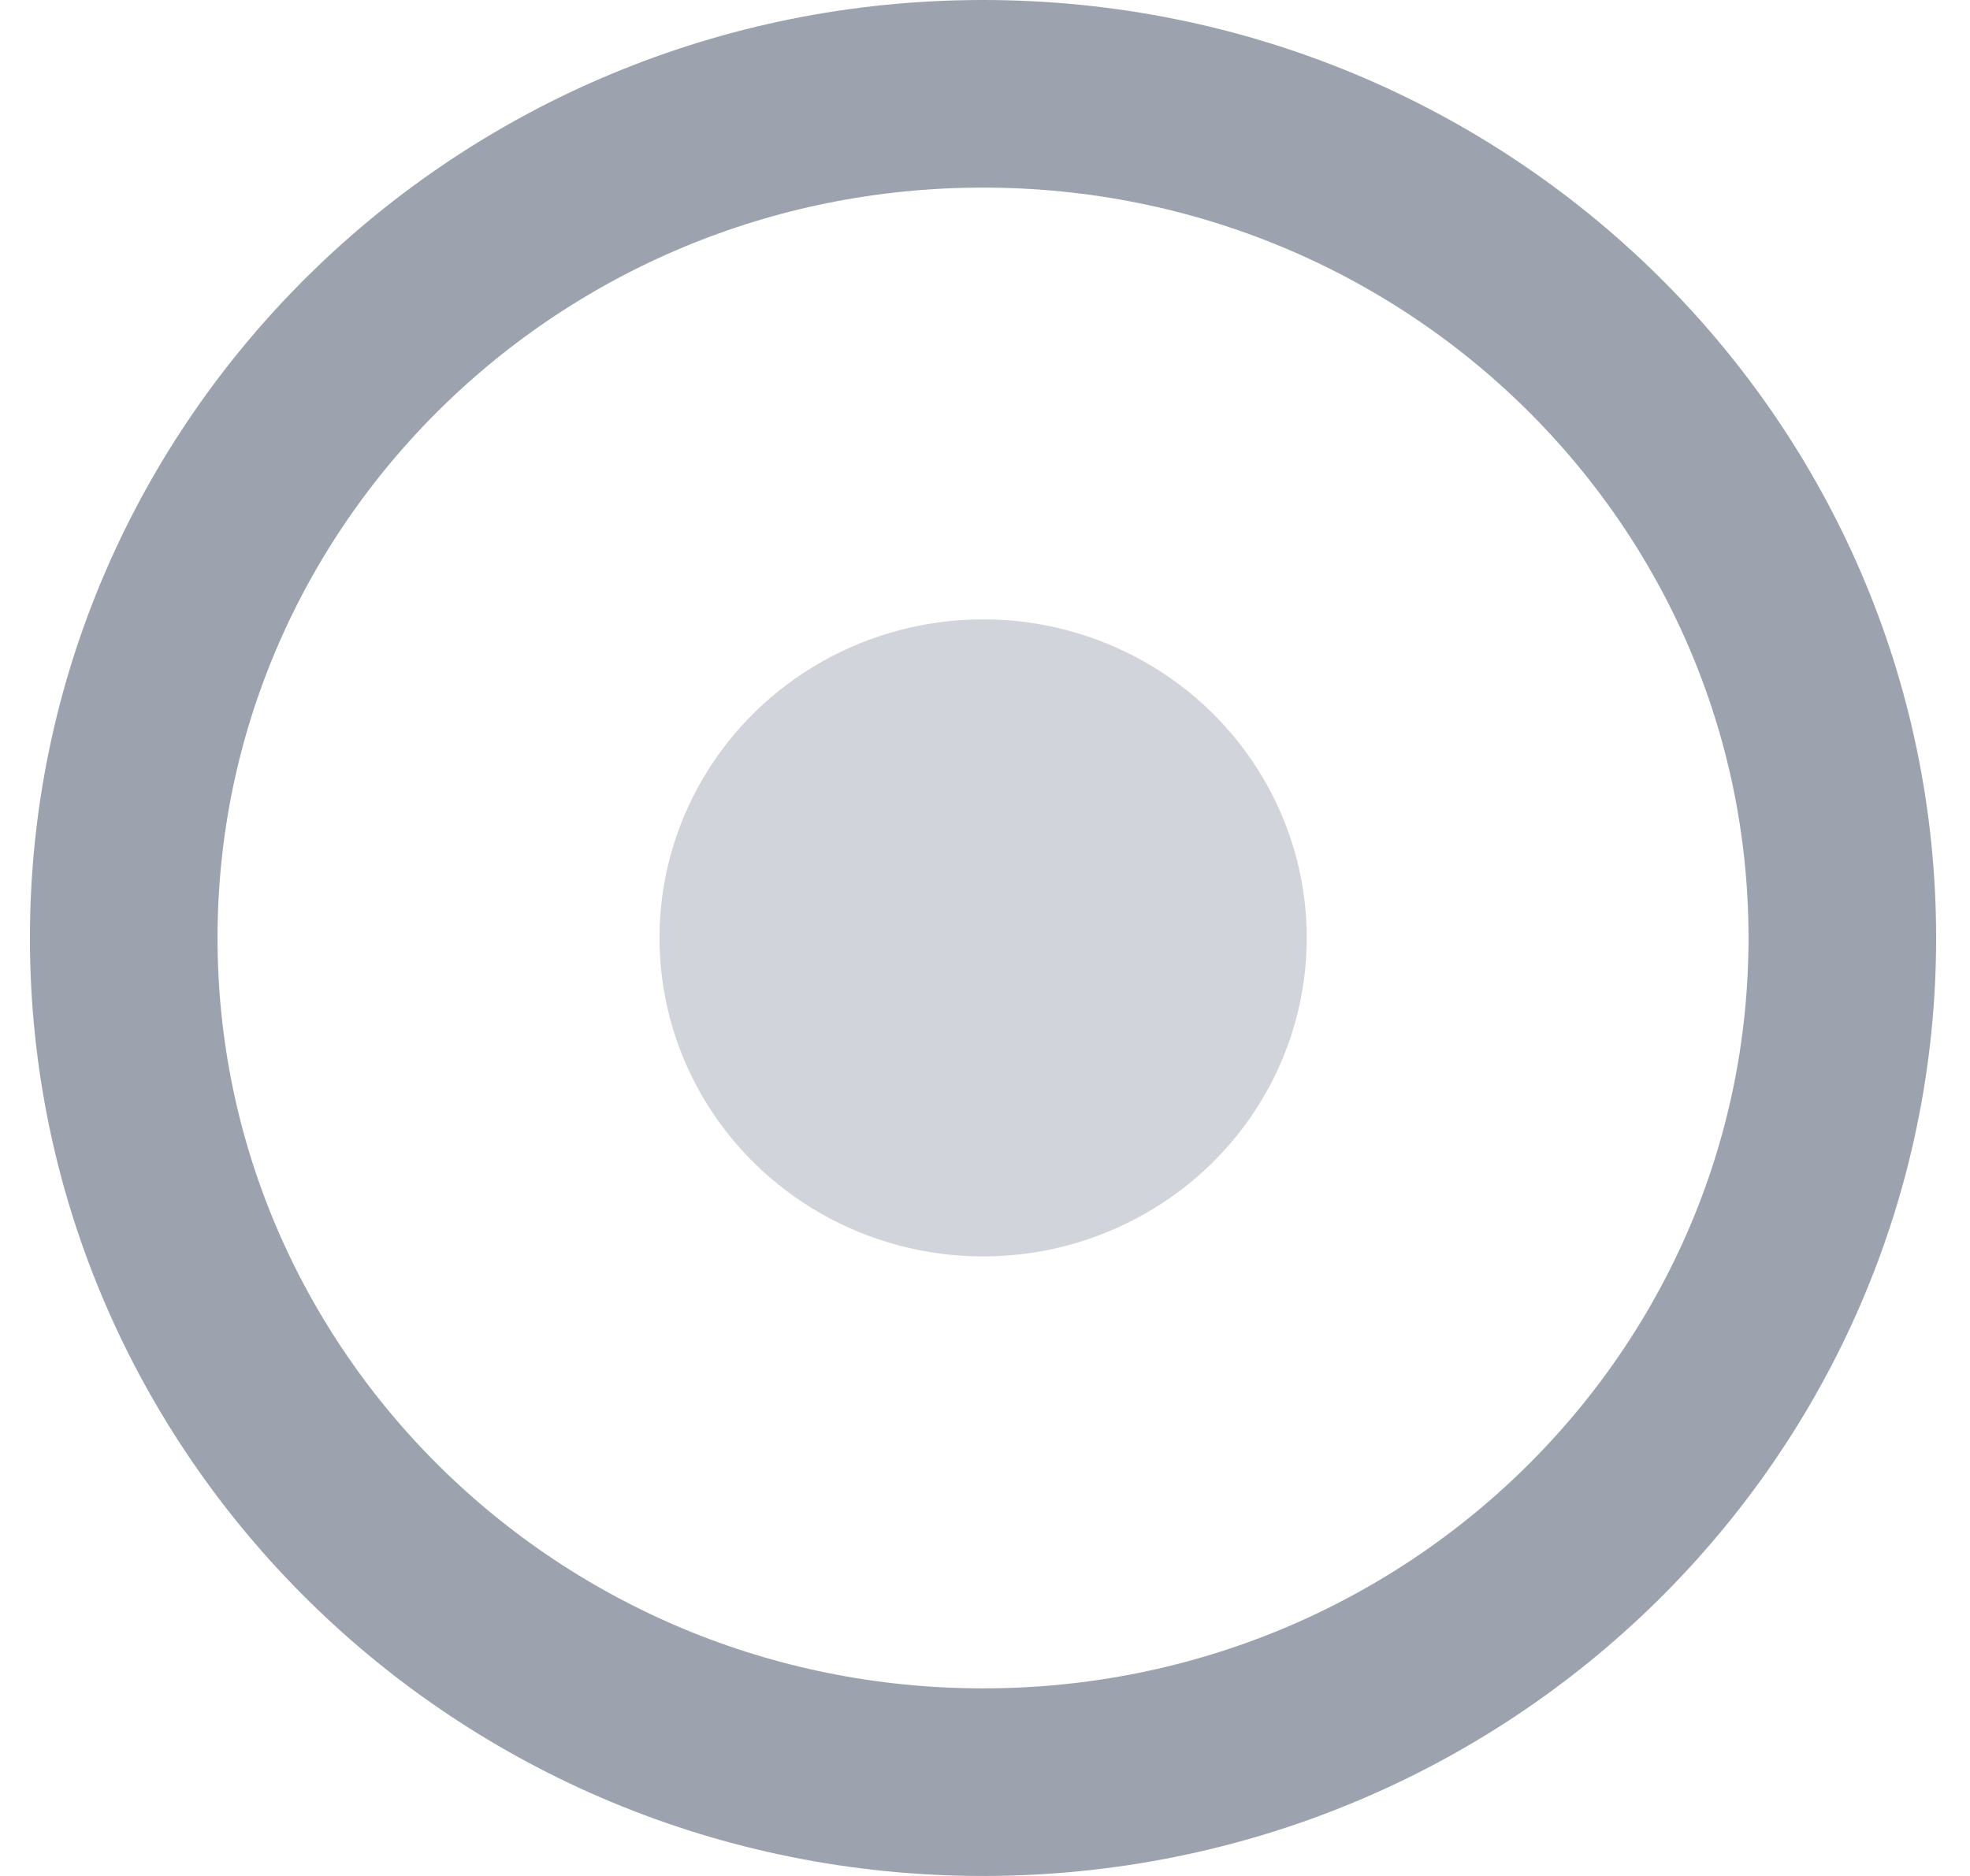 <svg xmlns="http://www.w3.org/2000/svg" width="21" height="20" fill="none" viewBox="0 0 21 20"><path stroke="#9CA3AF" stroke-width="2" d="M10.479 19c-5.074 0-9.16-4.044-9.16-9s4.086-9 9.16-9 9.16 4.044 9.16 9-4.086 9-9.16 9Z"/><ellipse cx="10.479" cy="10" fill="#D1D5DB" rx="3.396" ry="3.45" transform="rotate(90 10.48 10)"/></svg>